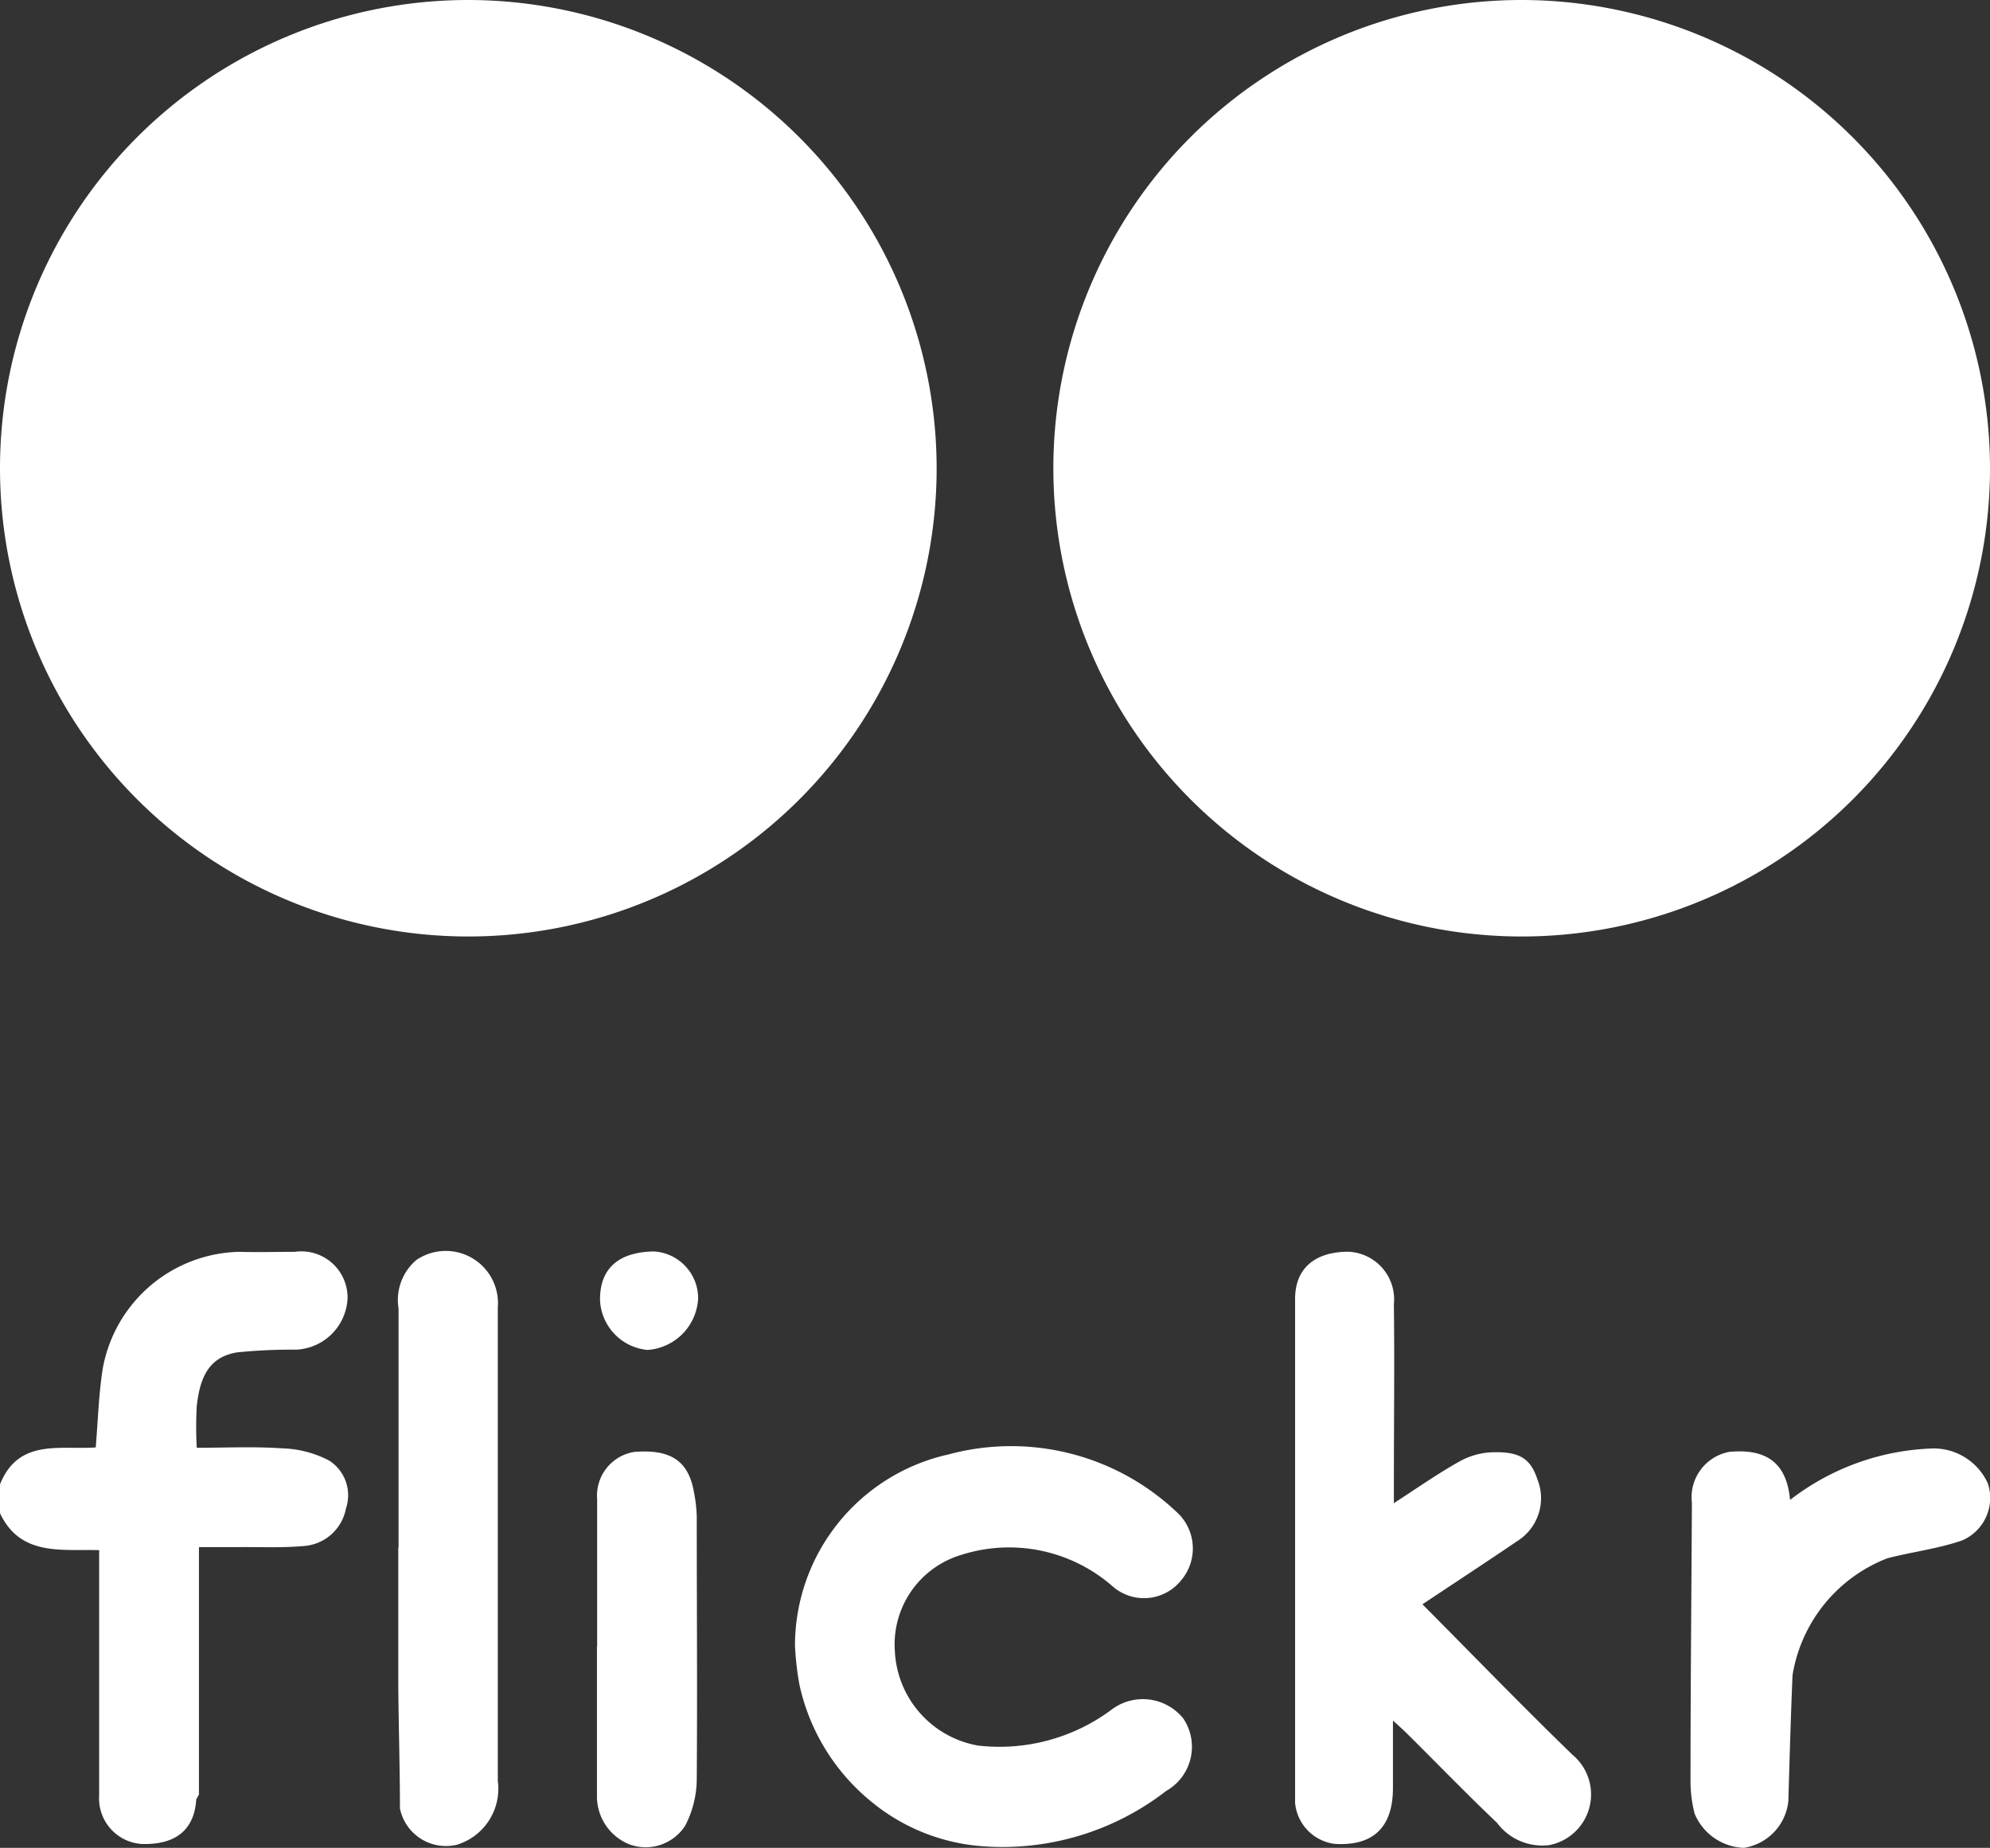 <svg xmlns="http://www.w3.org/2000/svg" width="21.535" height="20" viewBox="0 0 21.535 20">
  <rect x="0" y="0" width="21.535" height="20" fill="#333333" stroke="none"/>
  <g id="Group_88946" data-name="Group 88946" transform="translate(2824.499 5699.35)">
    <g id="Group_88944" data-name="Group 88944" transform="translate(-2824.499 -5685.812)">
      <path id="Path_77855" data-name="Path 77855" d="M0,319.8c.2-.5.65-.372,1.036-.4.024-.288.032-.571.075-.848a1.536,1.536,0,0,1,1.48-1.269c.2.006.4,0,.6,0a.5.5,0,0,1,.57.508.583.583,0,0,1-.56.551,5.843,5.843,0,0,0-.633.029c-.317.051-.405.283-.439.583a4.352,4.352,0,0,0,0,.45c.313,0,.619-.015.924.006a1.163,1.163,0,0,1,.51.133.445.445,0,0,1,.181.517.5.5,0,0,1-.467.408c-.226.02-.456.009-.684.011H2.153v2.678l-.029.052c-.021.33-.223.495-.592.483a.494.494,0,0,1-.459-.525q0-1.191,0-2.383v-.272c-.4-.013-.851.072-1.073-.4Z" transform="translate(0 -317.272)" fill="#fff"/>
      <path id="Path_77856" data-name="Path 77856" d="M317.44,319.975c.258-.167.471-.317.7-.446a.788.788,0,0,1,.34-.106c.32-.016.441.062.517.291a.548.548,0,0,1-.221.671c-.34.231-.684.456-1.023.682.541.544,1.073,1.095,1.622,1.627a.559.559,0,0,1-.252.98.613.613,0,0,1-.564-.243c-.316-.3-.617-.611-.925-.917-.05-.05-.1-.1-.2-.188,0,.282,0,.5,0,.728,0,.426-.213.632-.631.606a.492.492,0,0,1-.428-.444q0-2.727,0-5.454c0-.329.211-.508.569-.511a.516.516,0,0,1,.5.568c.008.648,0,1.3,0,1.943,0,.057,0,.114,0,.213" transform="translate(-302.36 -317.241)" fill="#fff"/>
      <path id="Path_77857" data-name="Path 77857" d="M194.308,367.257a2.122,2.122,0,0,1,1.661-2.093,2.606,2.606,0,0,1,2.494.647.532.532,0,0,1,.029.709.515.515,0,0,1-.752.067,1.7,1.7,0,0,0-1.632-.336,1.011,1.011,0,0,0-.719,1.044,1.09,1.09,0,0,0,.9,1.02,2.031,2.031,0,0,0,1.46-.4.562.562,0,0,1,.762.108.549.549,0,0,1-.186.783,2.891,2.891,0,0,1-1.969.6,2.135,2.135,0,0,1-1.221-.483,2.249,2.249,0,0,1-.779-1.268,3.087,3.087,0,0,1-.047-.409" transform="translate(-185.705 -362.96)" fill="#fff"/>
      <path id="Path_77858" data-name="Path 77858" d="M414.32,365.862a2.657,2.657,0,0,1,1.553-.554.645.645,0,0,1,.582.377.5.5,0,0,1-.276.618c-.261.091-.542.124-.811.194a1.639,1.639,0,0,0-1.026,1.266c-.019.453-.032.906-.045,1.36a.57.57,0,0,1-.483.508.6.6,0,0,1-.531-.369,1.4,1.4,0,0,1-.045-.342c0-1.008.01-2.016.015-3.024a.5.5,0,0,1,.4-.55c.438-.044.629.15.662.518" transform="translate(-394.944 -363.169)" fill="#fff"/>
      <path id="Path_77859" data-name="Path 77859" d="M97.373,320.245q0-1.291,0-2.583a.569.569,0,0,1,.192-.525.565.565,0,0,1,.882.513c0,.441,0,.883,0,1.324q0,1.9,0,3.8a.634.634,0,0,1-.441.691.508.508,0,0,1-.618-.393c0-.448-.015-.9-.018-1.345,0-.493,0-.986,0-1.479Z" transform="translate(-93.06 -317.037)" fill="#fff"/>
      <path id="Path_77860" data-name="Path 77860" d="M145.9,368.191c0-.53,0-1.06,0-1.589a.479.479,0,0,1,.4-.511c.4-.033.59.1.648.437a1.6,1.6,0,0,1,.03.26c0,.949.007,1.9,0,2.848a1.109,1.109,0,0,1-.125.5.509.509,0,0,1-.61.2.56.56,0,0,1-.345-.526c0-.537,0-1.074,0-1.611h0" transform="translate(-139.438 -363.914)" fill="#fff"/>
      <path id="Path_77861" data-name="Path 77861" d="M146.648,317.709c0-.336.2-.513.581-.52a.508.508,0,0,1,.481.508.589.589,0,0,1-.548.558.567.567,0,0,1-.514-.546" transform="translate(-140.155 -317.182)" fill="#fff"/>
      <path id="Path_77862" data-name="Path 77862" d="M47.986,450.045l.029-.052-.029.052" transform="translate(-45.861 -444.106)" fill="#fff"/>
    </g>
    <g id="Group_88943" data-name="Group 88943" transform="translate(-2824.499 -5699.35)">
      <g id="Group_43242" data-name="Group 43242" transform="translate(0 0)">
        <g id="Group_43147" data-name="Group 43147">
          <path id="Path_77586" data-name="Path 77586" d="M5.068,135.5a5.068,5.068,0,1,0,5.068,5.068A5.074,5.074,0,0,0,5.068,135.5Z" transform="translate(0 -135.5)" fill="#fff"/>
        </g>
      </g>
      <g id="Group_43243" data-name="Group 43243" transform="translate(11.399 0)">
        <g id="Group_43149" data-name="Group 43149">
          <path id="Path_77587" data-name="Path 77587" d="M276.068,135.5a5.068,5.068,0,1,0,5.068,5.068A5.074,5.074,0,0,0,276.068,135.5Z" transform="translate(-271 -135.5)" fill="#fff"/>
        </g>
      </g>
    </g>
  </g>
</svg>
